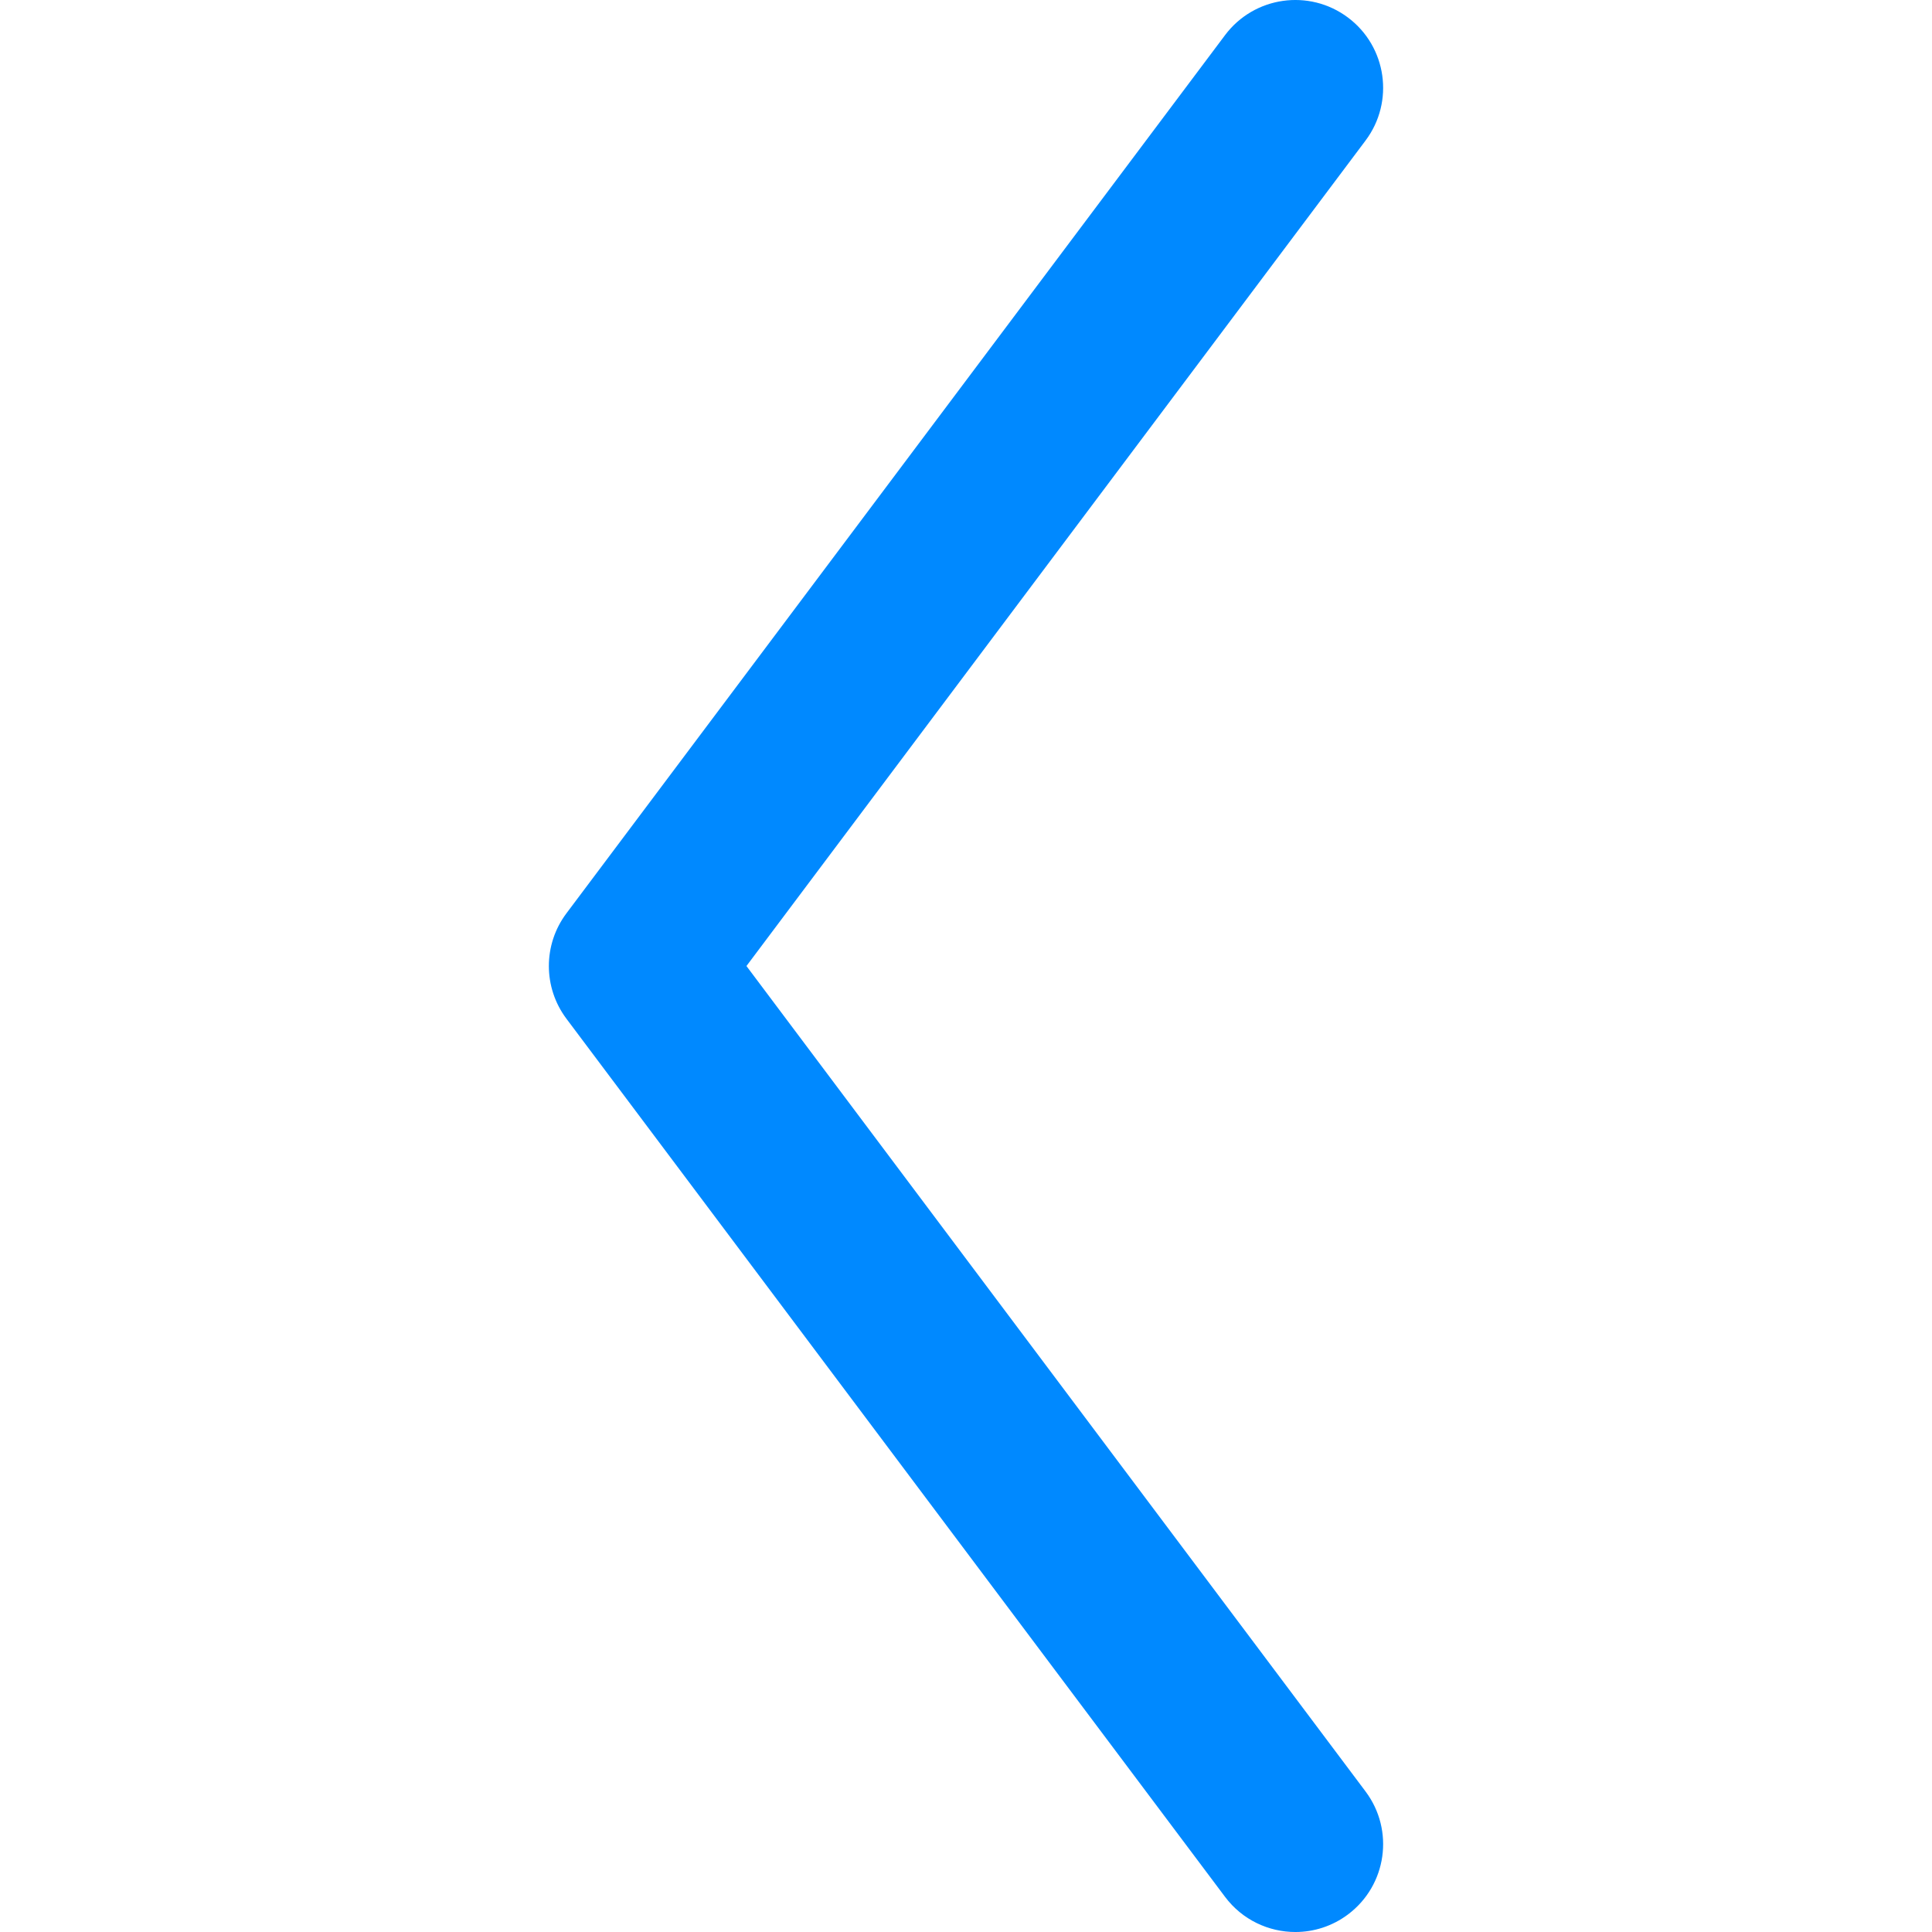 <?xml version="1.0" encoding="iso-8859-1"?>
<!-- Uploaded to: SVG Repo, www.svgrepo.com, Generator: SVG Repo Mixer Tools -->
<svg height="800px" width="800px" version="1.1" id="Layer_1" xmlns="http://www.w3.org/2000/svg" xmlns:xlink="http://www.w3.org/1999/xlink" 
	 viewBox="0 0 511.999 511.999" xml:space="preserve">
<path style="fill:#0089FF;" d="M361.889,474.762L197.817,256.006L361.889,37.237c7.713-10.283,5.627-24.871-4.655-32.582
	c-10.282-7.713-24.871-5.626-32.582,4.655L150.109,242.042c-6.206,8.274-6.206,19.653,0,27.927l174.544,232.72
	c4.572,6.097,11.56,9.311,18.637,9.311c4.858,0,9.759-1.517,13.945-4.656C367.518,499.631,369.602,485.044,361.889,474.762z"/>
</svg>